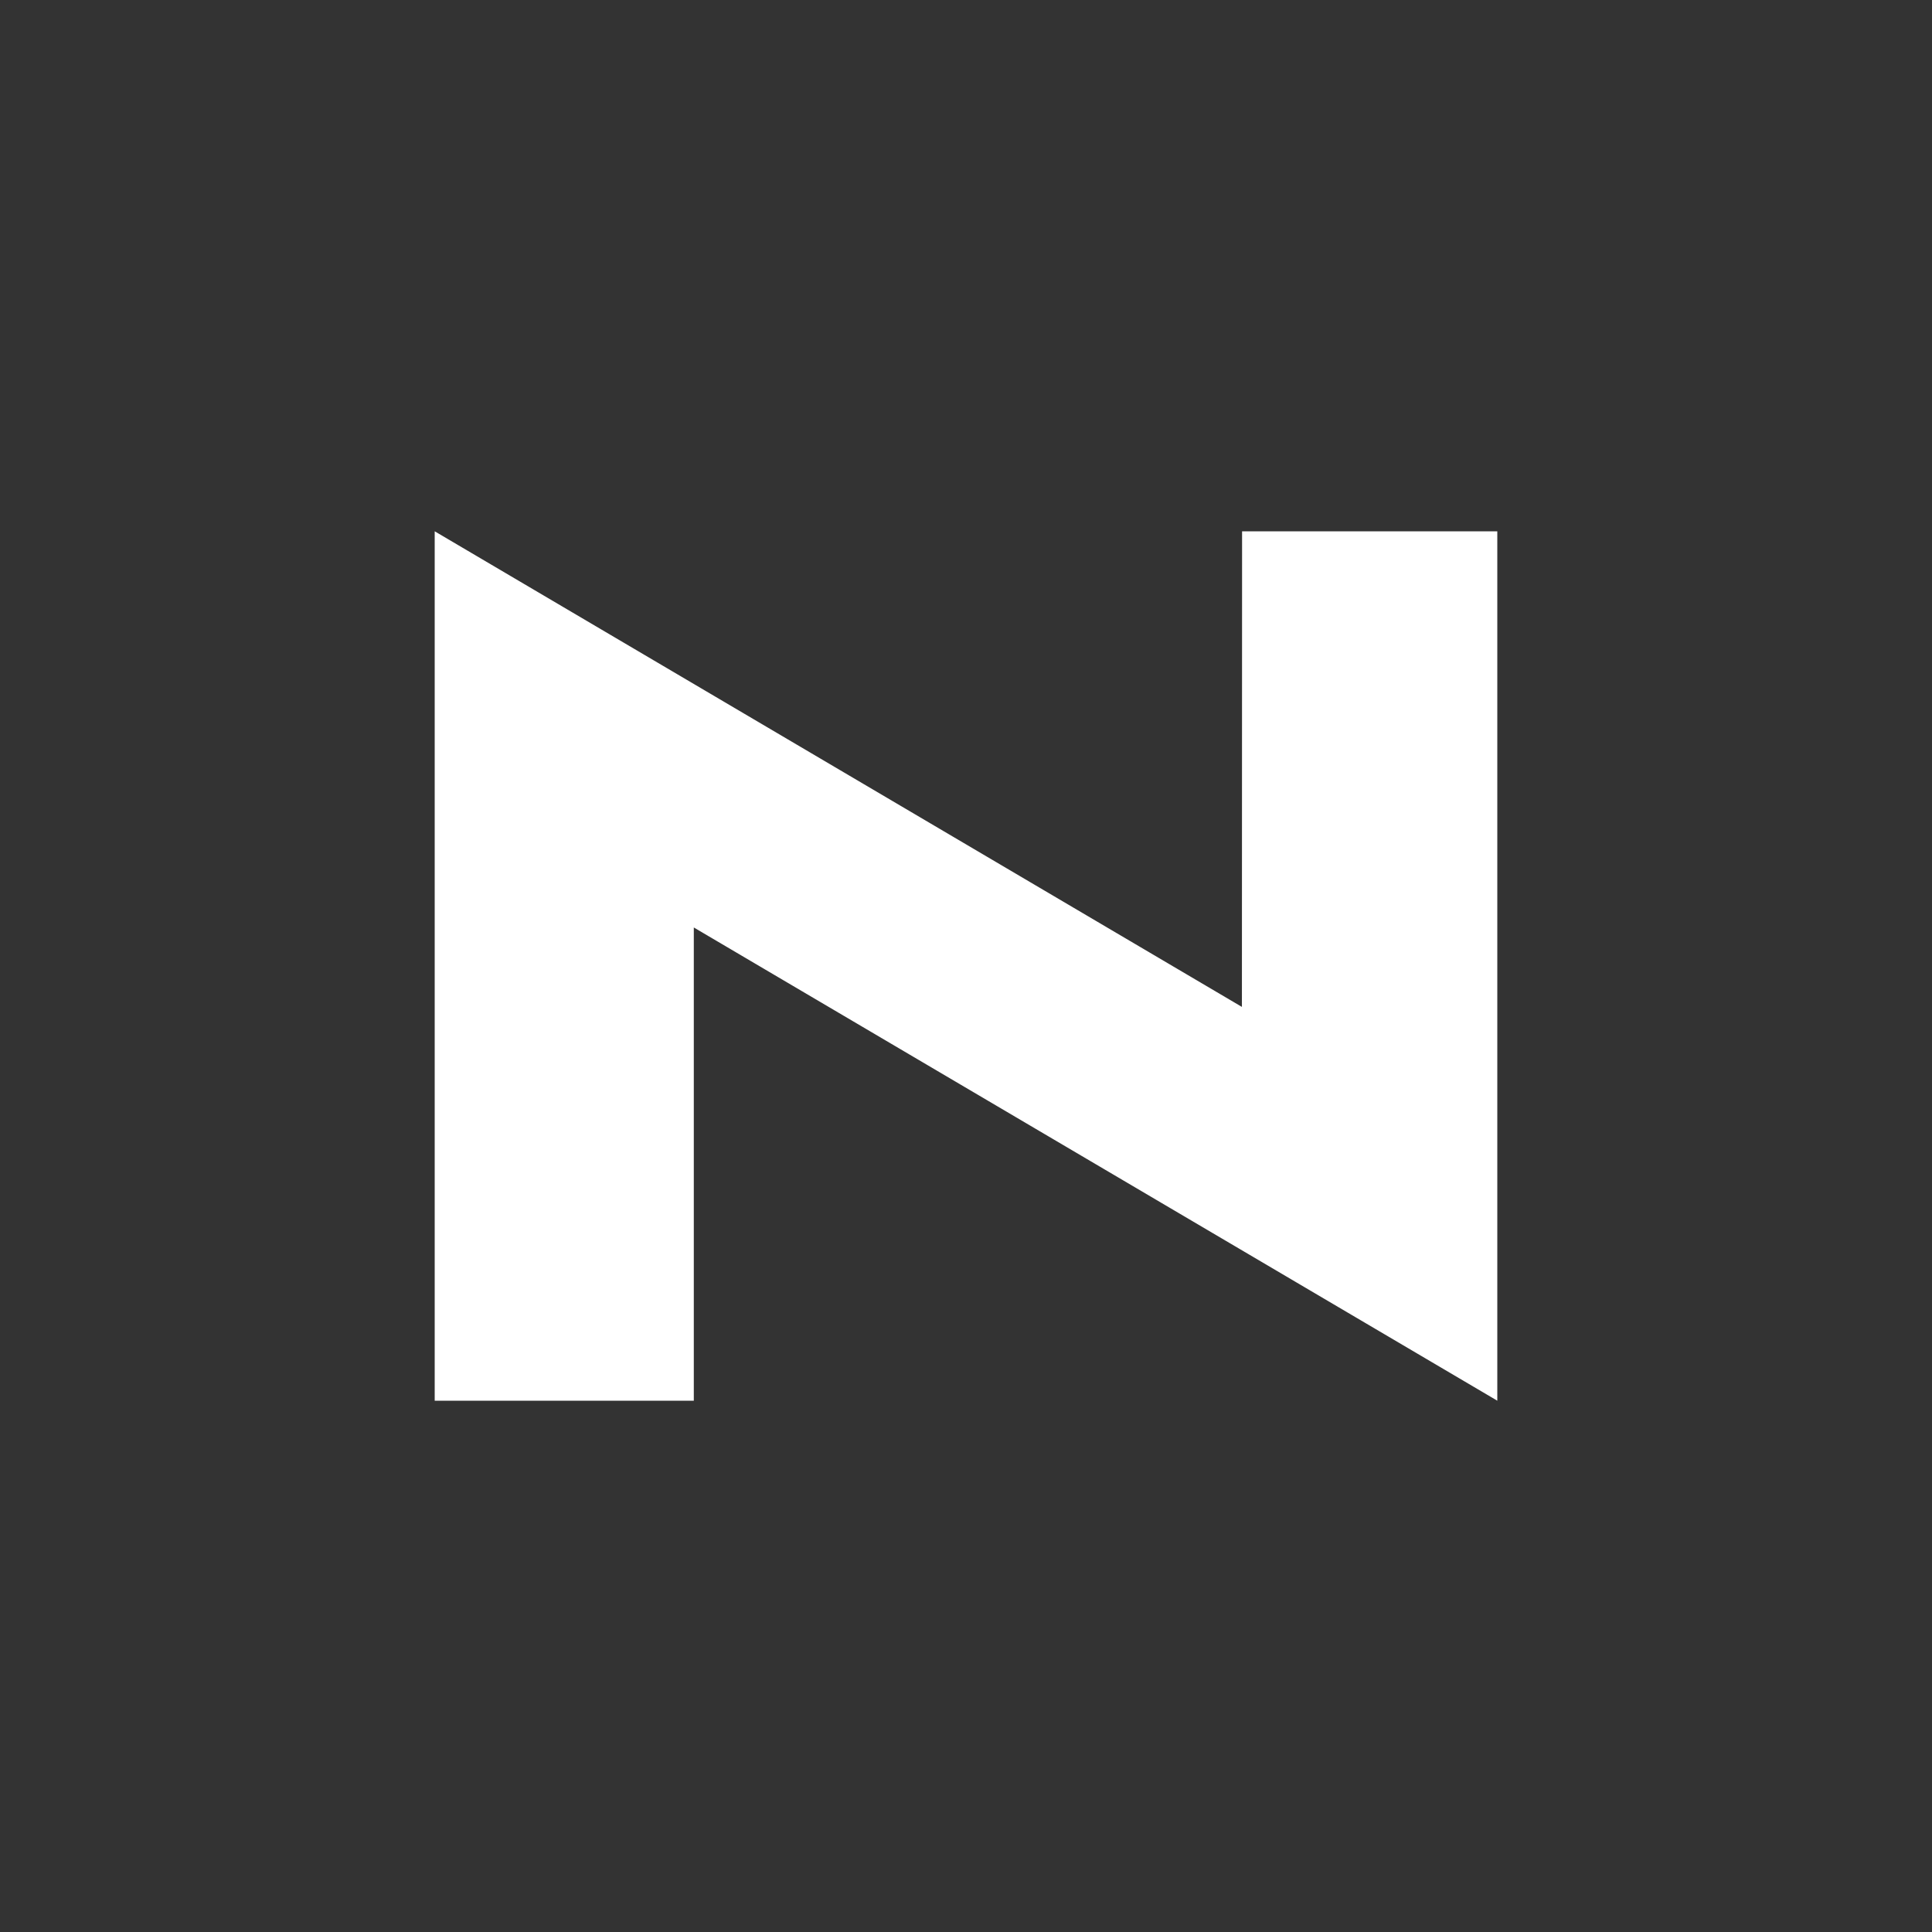 <?xml version="1.0" encoding="UTF-8"?> <svg xmlns="http://www.w3.org/2000/svg" width="80" height="80" viewBox="0 0 80 80" fill="none"><rect x="0" y="0" width="80" height="80" fill="#333333" stroke="none"/><g clip-path="url(#clip0_1_250)"><path d="M28.729 38.405L62 58V22H51.432L51.425 41.694L18 22V58H28.729V38.405Z" fill="white"></path></g><defs><clipPath id="clip0_1_250"><rect width="44" height="36" fill="white" transform="translate(18 22)"></rect></clipPath></defs></svg> 